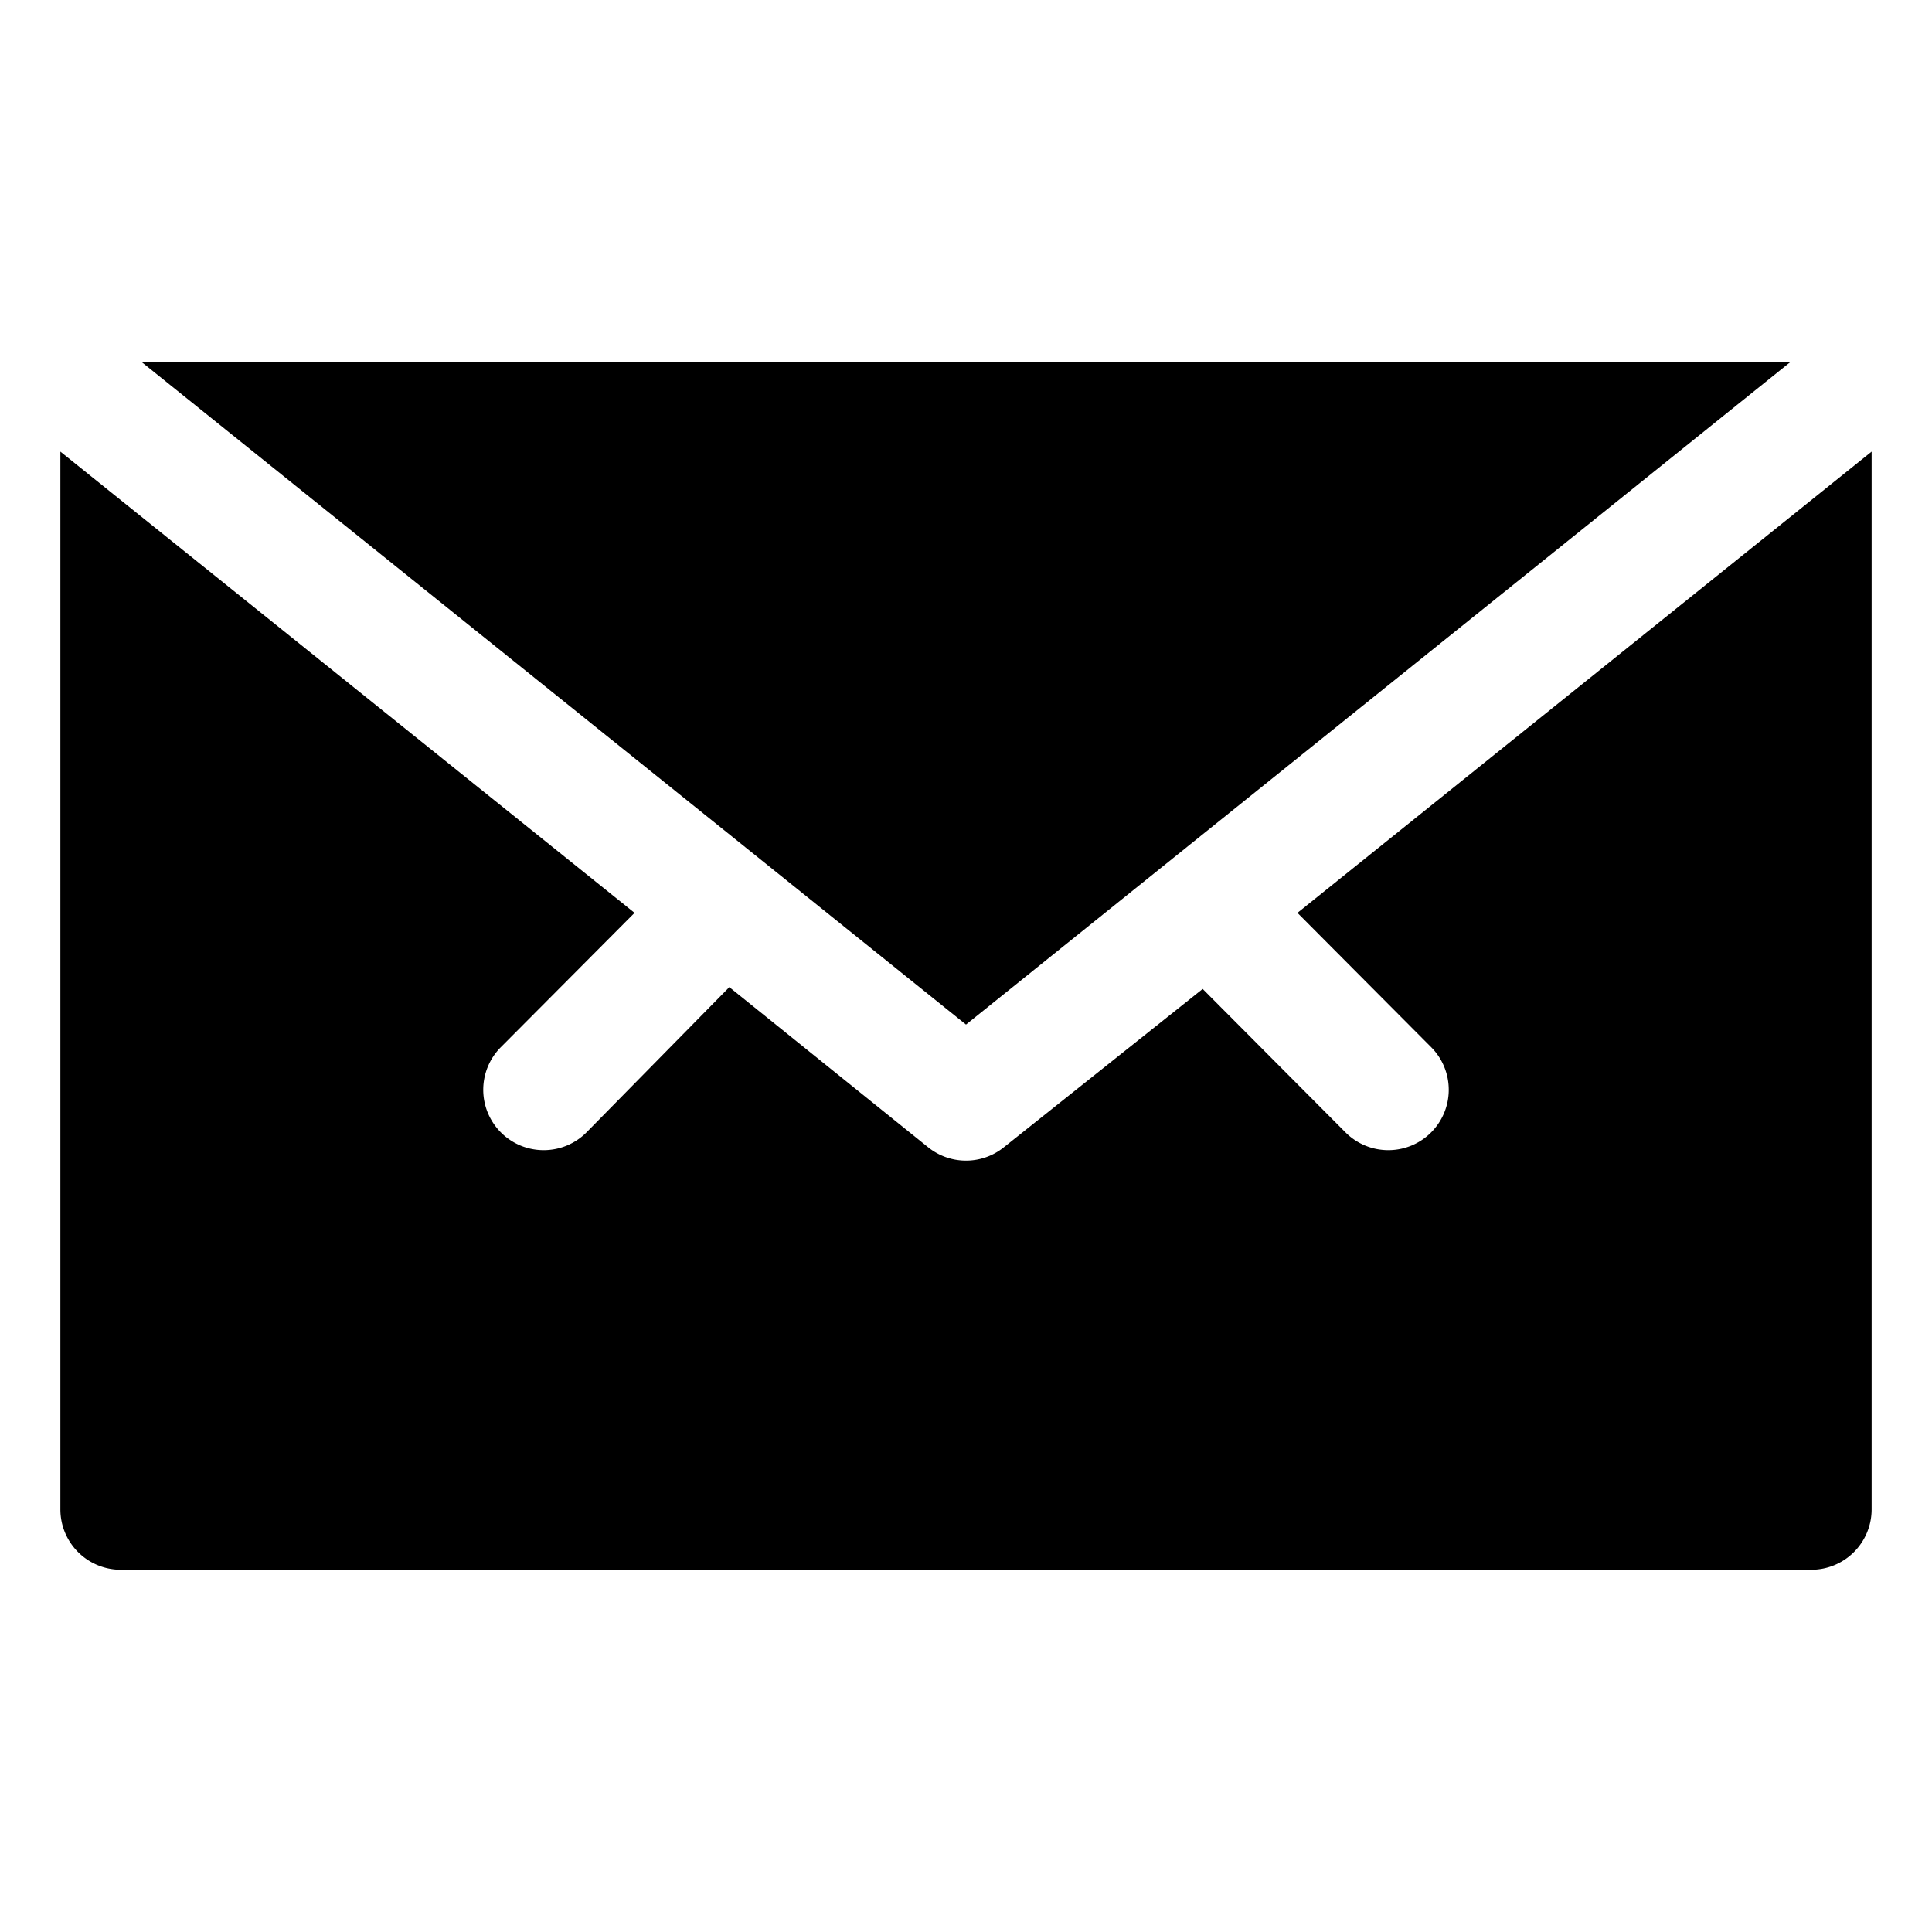 <svg id="OBJECT" xmlns="http://www.w3.org/2000/svg" viewBox="0 0 32 32"><polygon points="2.35 6 16 16.97 29.65 6 2.35 6"/><path d="M21.49,15.12l2.22,2.23a1,1,0,0,1-.71,1.7,1,1,0,0,1-.71-.29l-2.37-2.38L16.63,19a1,1,0,0,1-1.26,0l-3.29-2.65L9.71,18.76a1,1,0,0,1-.71.29,1,1,0,0,1-.71-1.7l2.22-2.23L1,7.48V25a1,1,0,0,0,1,1H30a1,1,0,0,0,1-1V7.48Z"/></svg>